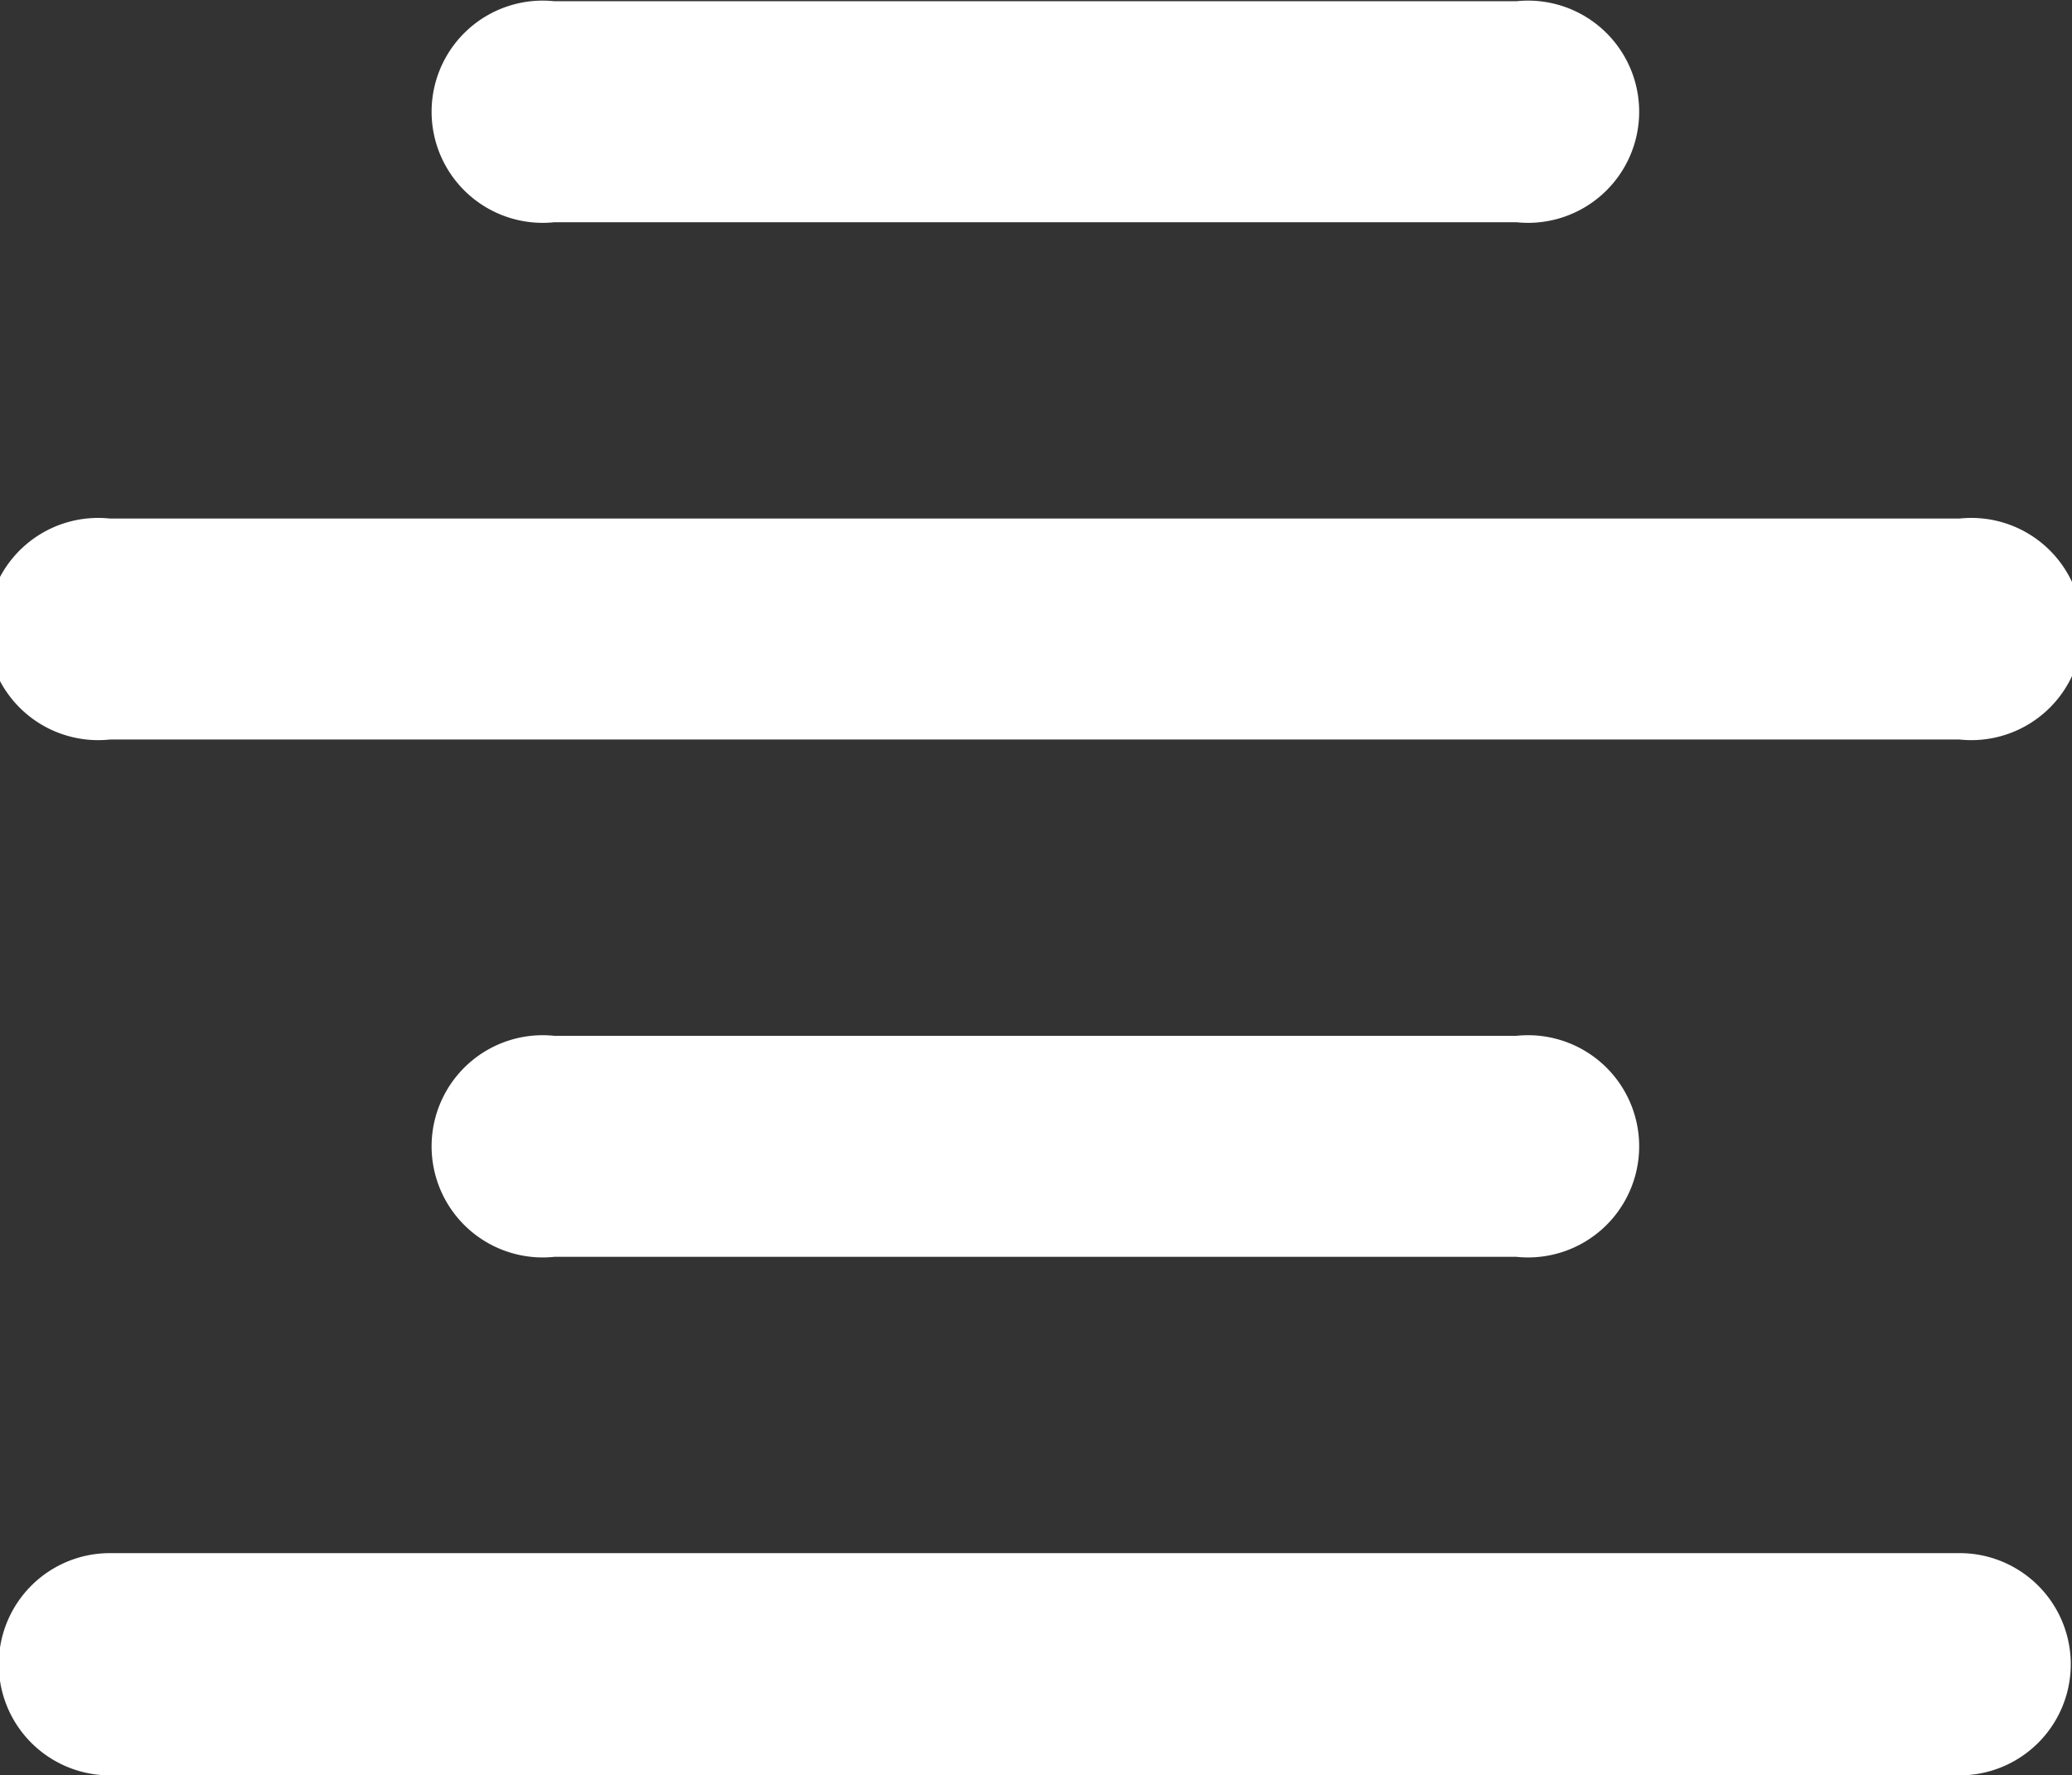 <svg xmlns="http://www.w3.org/2000/svg" width="16.78" height="14.38" viewBox="0 0 16.78 14.38">
  <rect x="0" y="0" width="16.78" height="14.38" fill="#333333" stroke="none"/>
  <defs>
    <style>
      .cls-1 {
        fill: #fff;
        fill-rule: evenodd;
      }
    </style>
  </defs>
  <path id="形状_15" data-name="形状 15" class="cls-1" d="M1817.12,1963.48a0.9,0.9,0,1,0,0,1.79h7.79a0.9,0.9,0,1,0,0-1.79h-7.79Zm11.38,4.19h-14.98a0.9,0.9,0,1,0,0,1.8h14.98A0.9,0.9,0,0,0,1828.5,1967.67Zm-11.38-10.78h7.79a0.9,0.9,0,1,0,0-1.79h-7.79A0.9,0.9,0,1,0,1817.12,1956.89Zm-3.6,4.19h14.98a0.9,0.9,0,1,0,0-1.79h-14.98A0.9,0.9,0,1,0,1813.52,1961.08Z" transform="translate(-1812.63 -1955.09)"/>
</svg>
